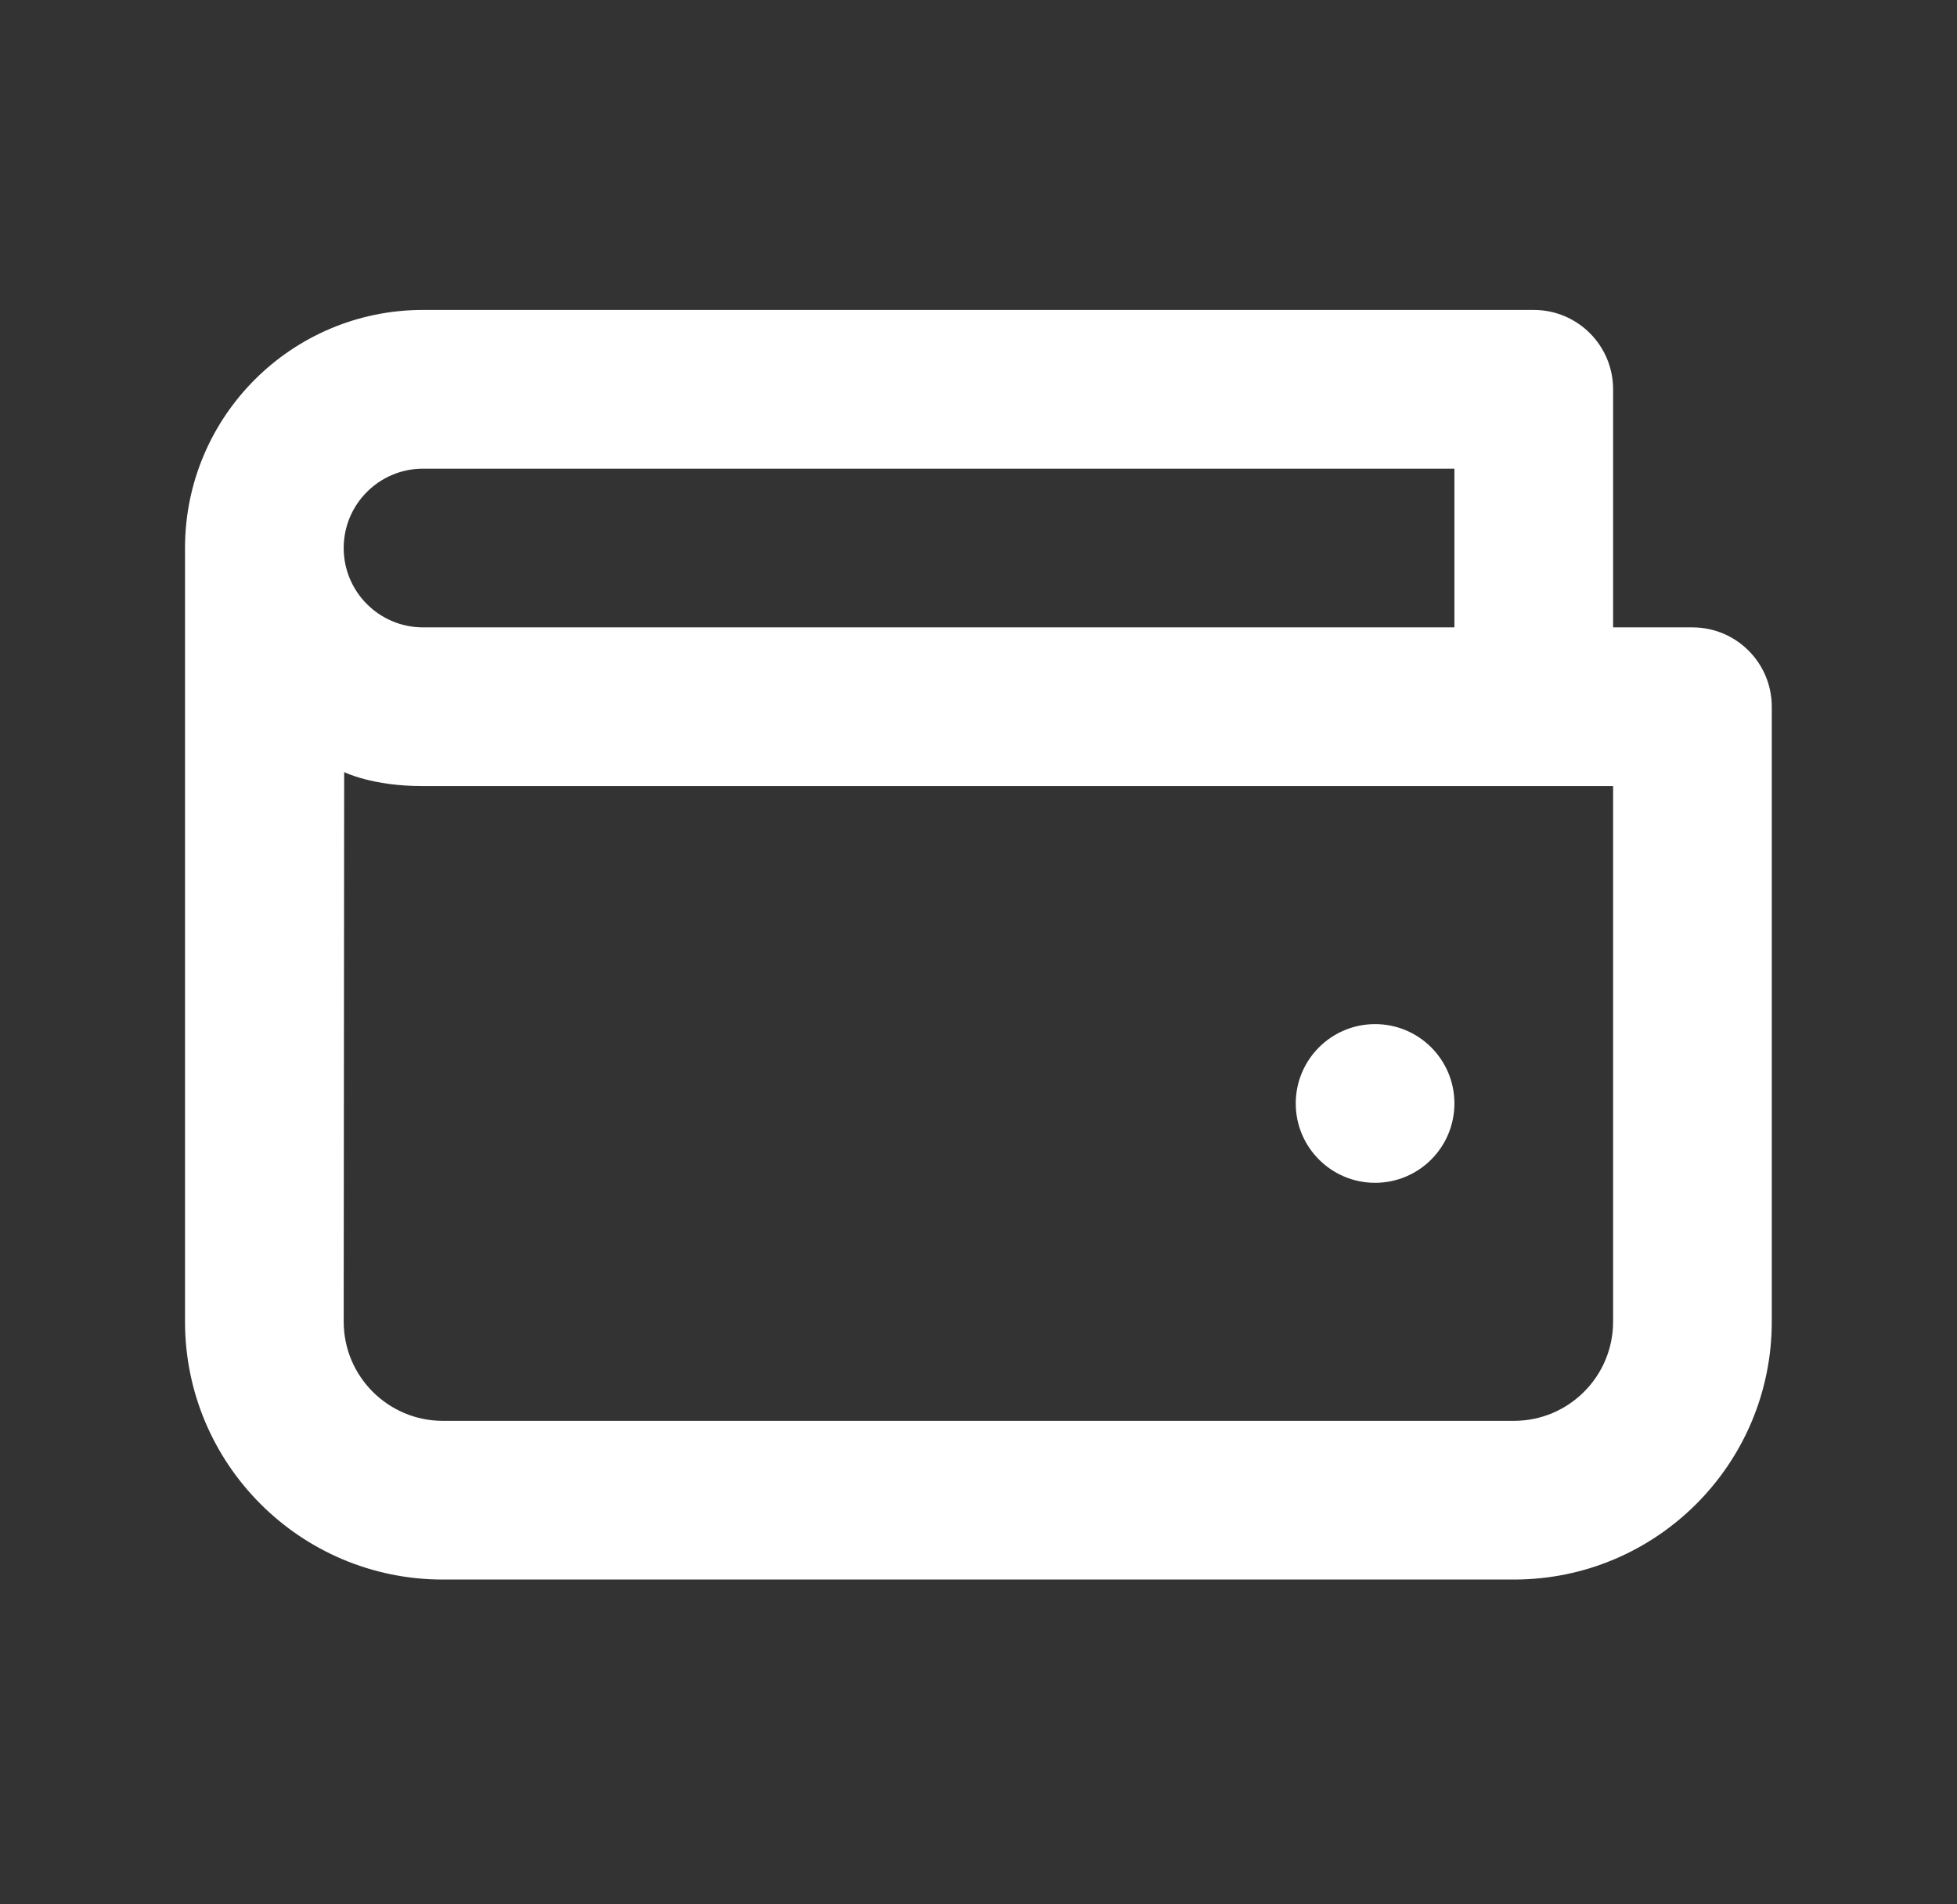 <svg width="37" height="36" viewBox="0 0 37 36" fill="none" xmlns="http://www.w3.org/2000/svg">
<rect x="0" y="0" width="37" height="36" fill="#333333" stroke="none"/>
<g id="wallet">
<path id="Vector" d="M7.998 5.859C5.513 5.859 3.498 7.874 3.498 10.36V24.985C3.498 27.677 5.681 29.86 8.373 29.86H28.623C31.316 29.86 33.498 27.677 33.498 24.985V13.36C33.498 12.531 32.827 11.86 31.998 11.86H30.498V7.359C30.498 6.531 29.827 5.859 28.998 5.859H7.998ZM7.998 8.86H27.498V11.86H7.998C7.17 11.86 6.498 11.188 6.498 10.36C6.498 9.531 7.17 8.86 7.998 8.86ZM7.998 14.86H30.498V24.985C30.498 26.02 29.659 26.86 28.623 26.86H8.373C7.338 26.86 6.498 26.02 6.498 24.985L6.507 14.596C6.507 14.596 7.044 14.864 7.998 14.86ZM25.998 19.36C25.17 19.36 24.498 20.031 24.498 20.86C24.498 21.688 25.17 22.36 25.998 22.36C26.827 22.36 27.498 21.688 27.498 20.86C27.498 20.031 26.827 19.36 25.998 19.36Z" fill="white"/>
</g>
</svg>
